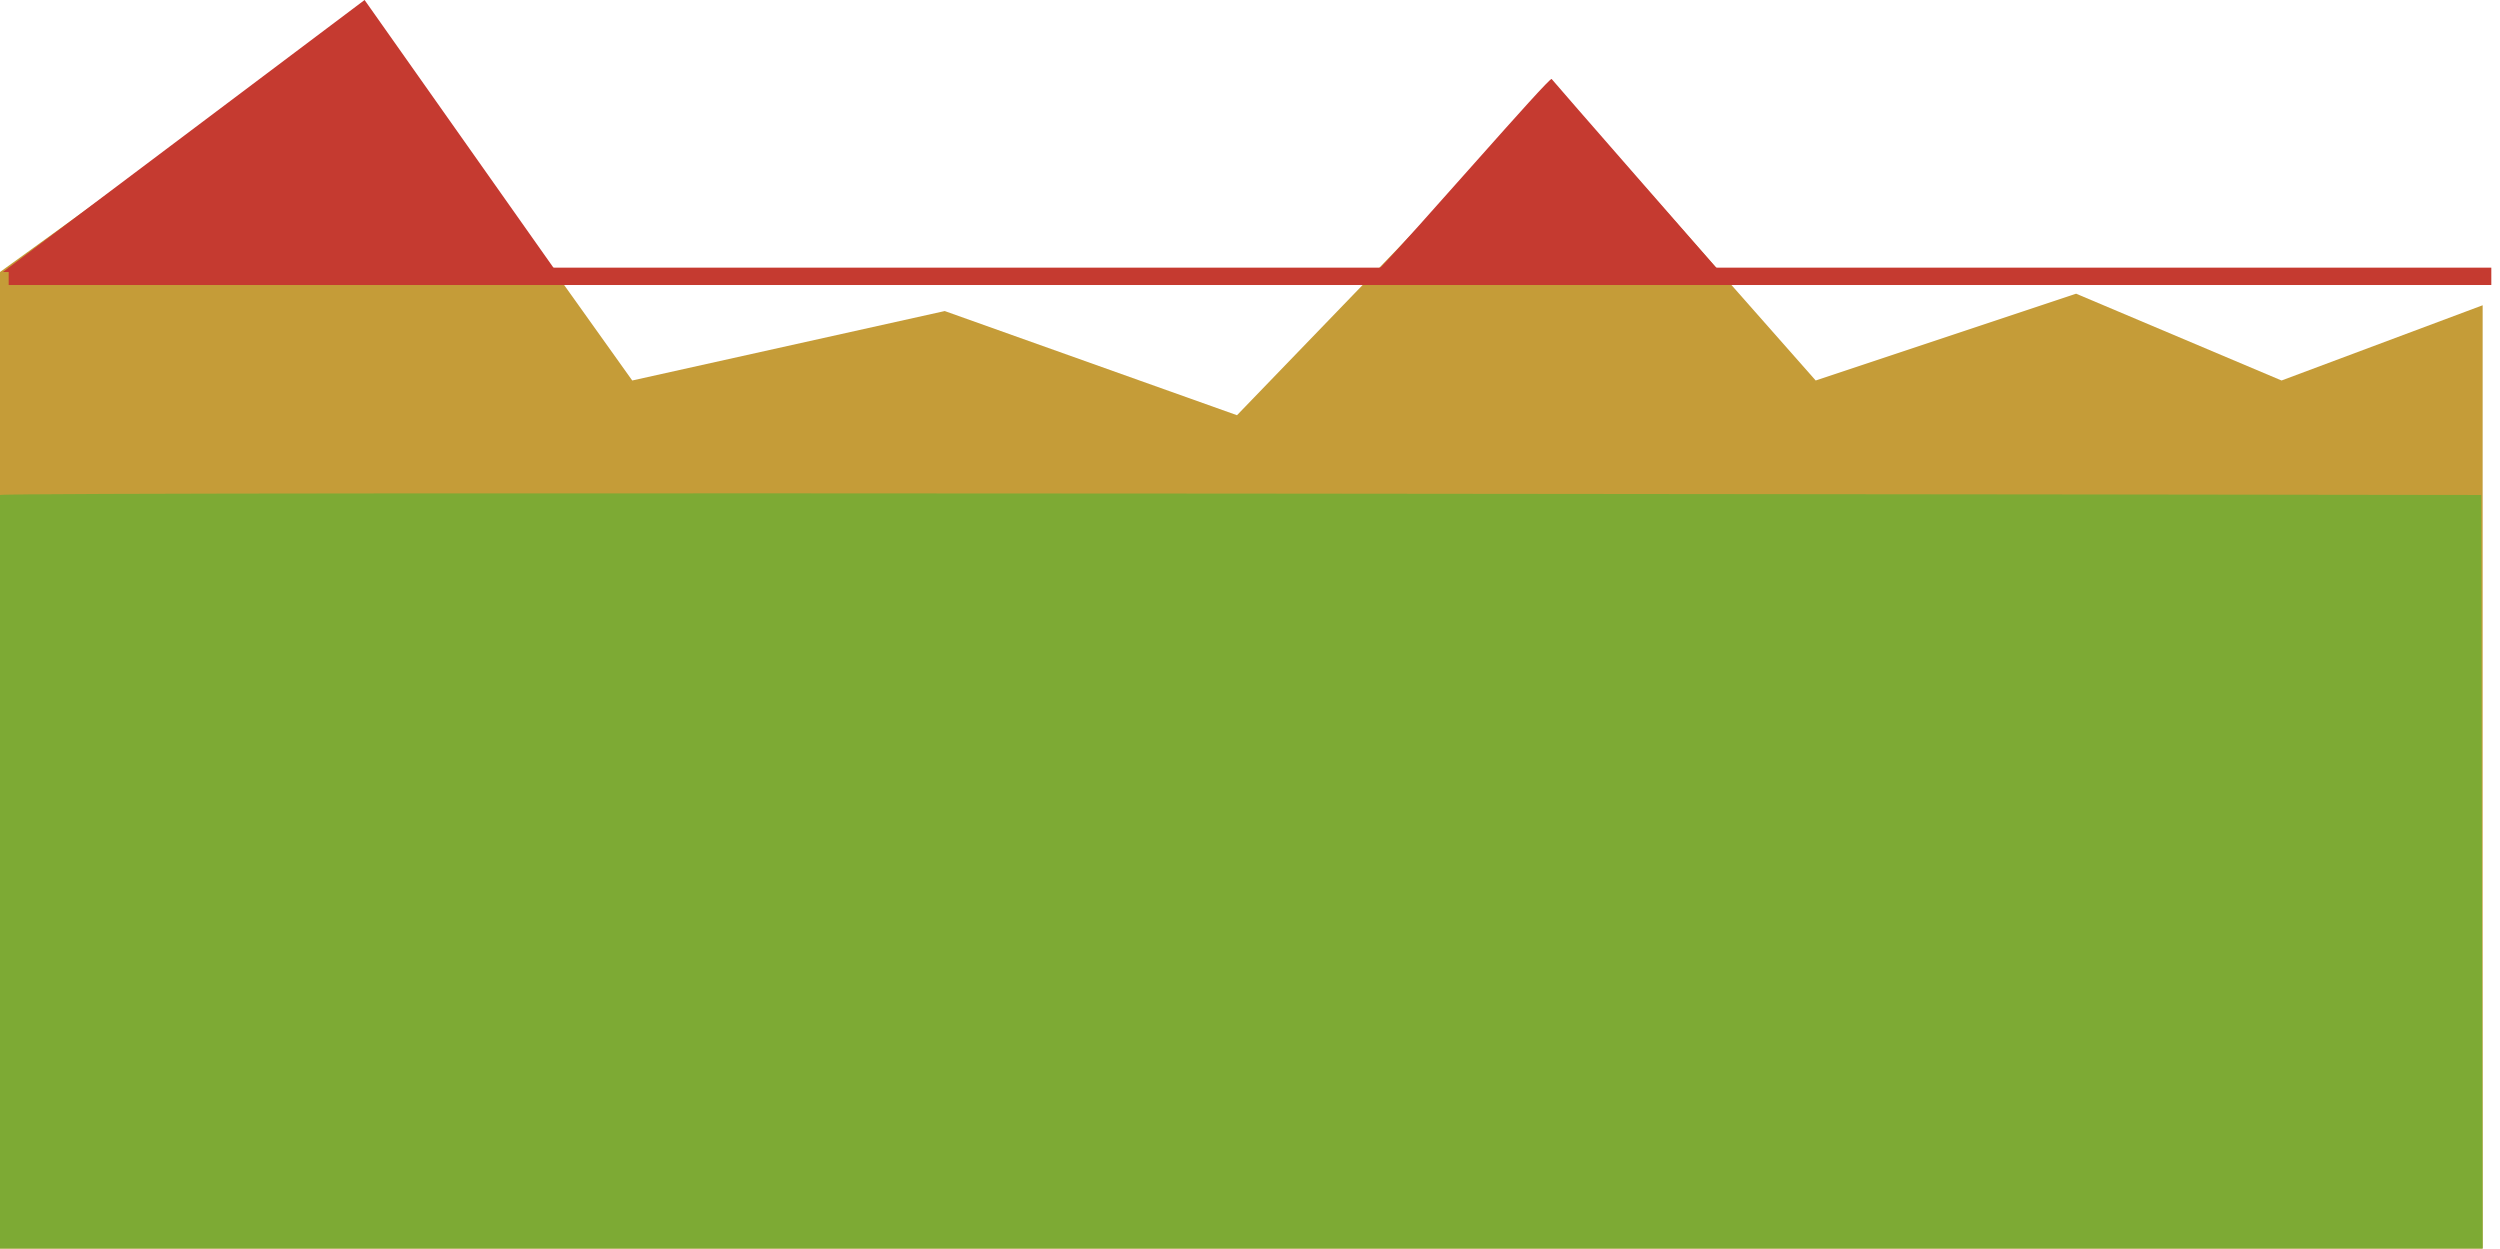 <?xml version="1.0" encoding="UTF-8" standalone="no"?>
<!-- Generator: Adobe Fireworks 10, Export SVG Extension by Aaron Beall (http://fireworks.abeall.com) . Version: 0.6.1  -->

<svg
   xmlns:dc="http://purl.org/dc/elements/1.1/"
   xmlns:cc="http://creativecommons.org/ns#"
   xmlns:rdf="http://www.w3.org/1999/02/22-rdf-syntax-ns#"
   xmlns:svg="http://www.w3.org/2000/svg"
   xmlns="http://www.w3.org/2000/svg"
   xmlns:sodipodi="http://sodipodi.sourceforge.net/DTD/sodipodi-0.dtd"
   xmlns:inkscape="http://www.inkscape.org/namespaces/inkscape"
   id="Copy%20of%20EnCompass%20Webpage%20HD%20Part%204%20Potential%20A-Page%201"
   viewBox="0 0 288 143.833"
   version="1.1"
   xml:space="preserve"
   x="0px"
   y="0px"
   width="288"
   height="143.833"
   inkscape:version="0.48.5 r10040"
   sodipodi:docname="Load Shedding.svg"><defs
   id="defs16" /><sodipodi:namedview
   pagecolor="#ffffff"
   bordercolor="#666666"
   borderopacity="1"
   objecttolerance="10"
   gridtolerance="10"
   guidetolerance="10"
   inkscape:pageopacity="0"
   inkscape:pageshadow="2"
   inkscape:window-width="640"
   inkscape:window-height="480"
   id="namedview14"
   showgrid="false"
   fit-margin-top="0"
   fit-margin-left="0"
   fit-margin-right="0"
   fit-margin-bottom="0"
   inkscape:zoom="0.091084523"
   inkscape:cx="-326"
   inkscape:cy="1210.5"
   inkscape:window-x="0"
   inkscape:window-y="0"
   inkscape:window-maximized="0"
   inkscape:current-layer="Copy%20of%20EnCompass%20Webpage%20HD%20Part%204%20Potential%20A-Page%201" />
	<g
   id="g3"
   transform="translate(-1009,-2362.167)">
		<path
   d="m 1295,2506 -286,0 0,-112.5 42.167,-30.5 30.667,43 36,-8 33.667,12 36.667,-38 30,34 30,-10 23.667,10 23.167,-8.667 0,108.667 z"
   id="path5"
   inkscape:connector-curvature="0"
   style="fill:#c59c38" />
		<path
   d="m 1167.829,2393.192 c 3.656,-3.702 19.738,-22.288 19.921,-21.923 0.064,0.129 19.126,21.923 19.126,21.923 l -39.047,0 z"
   id="path7"
   inkscape:connector-curvature="0"
   style="fill:#c53a30" />
		<path
   d="m 1009.333,2393.5 41.667,-31.333 22.597,32.025 -64.263,-0.692 z"
   id="path9"
   inkscape:connector-curvature="0"
   style="fill:#c53a30" />
		<path
   id="Line"
   d="m 1010,2394 286,0"
   inkscape:connector-curvature="0"
   style="fill:none;stroke:#c53a30;stroke-width:2" />
		<path
   d="m 1295,2506 -286,0 0,-86.811 c 0.25,-0.426 284.584,0 285.834,0 L 1295,2506 z"
   id="path12"
   inkscape:connector-curvature="0"
   style="fill:#7daa34" />
	</g>
</svg>